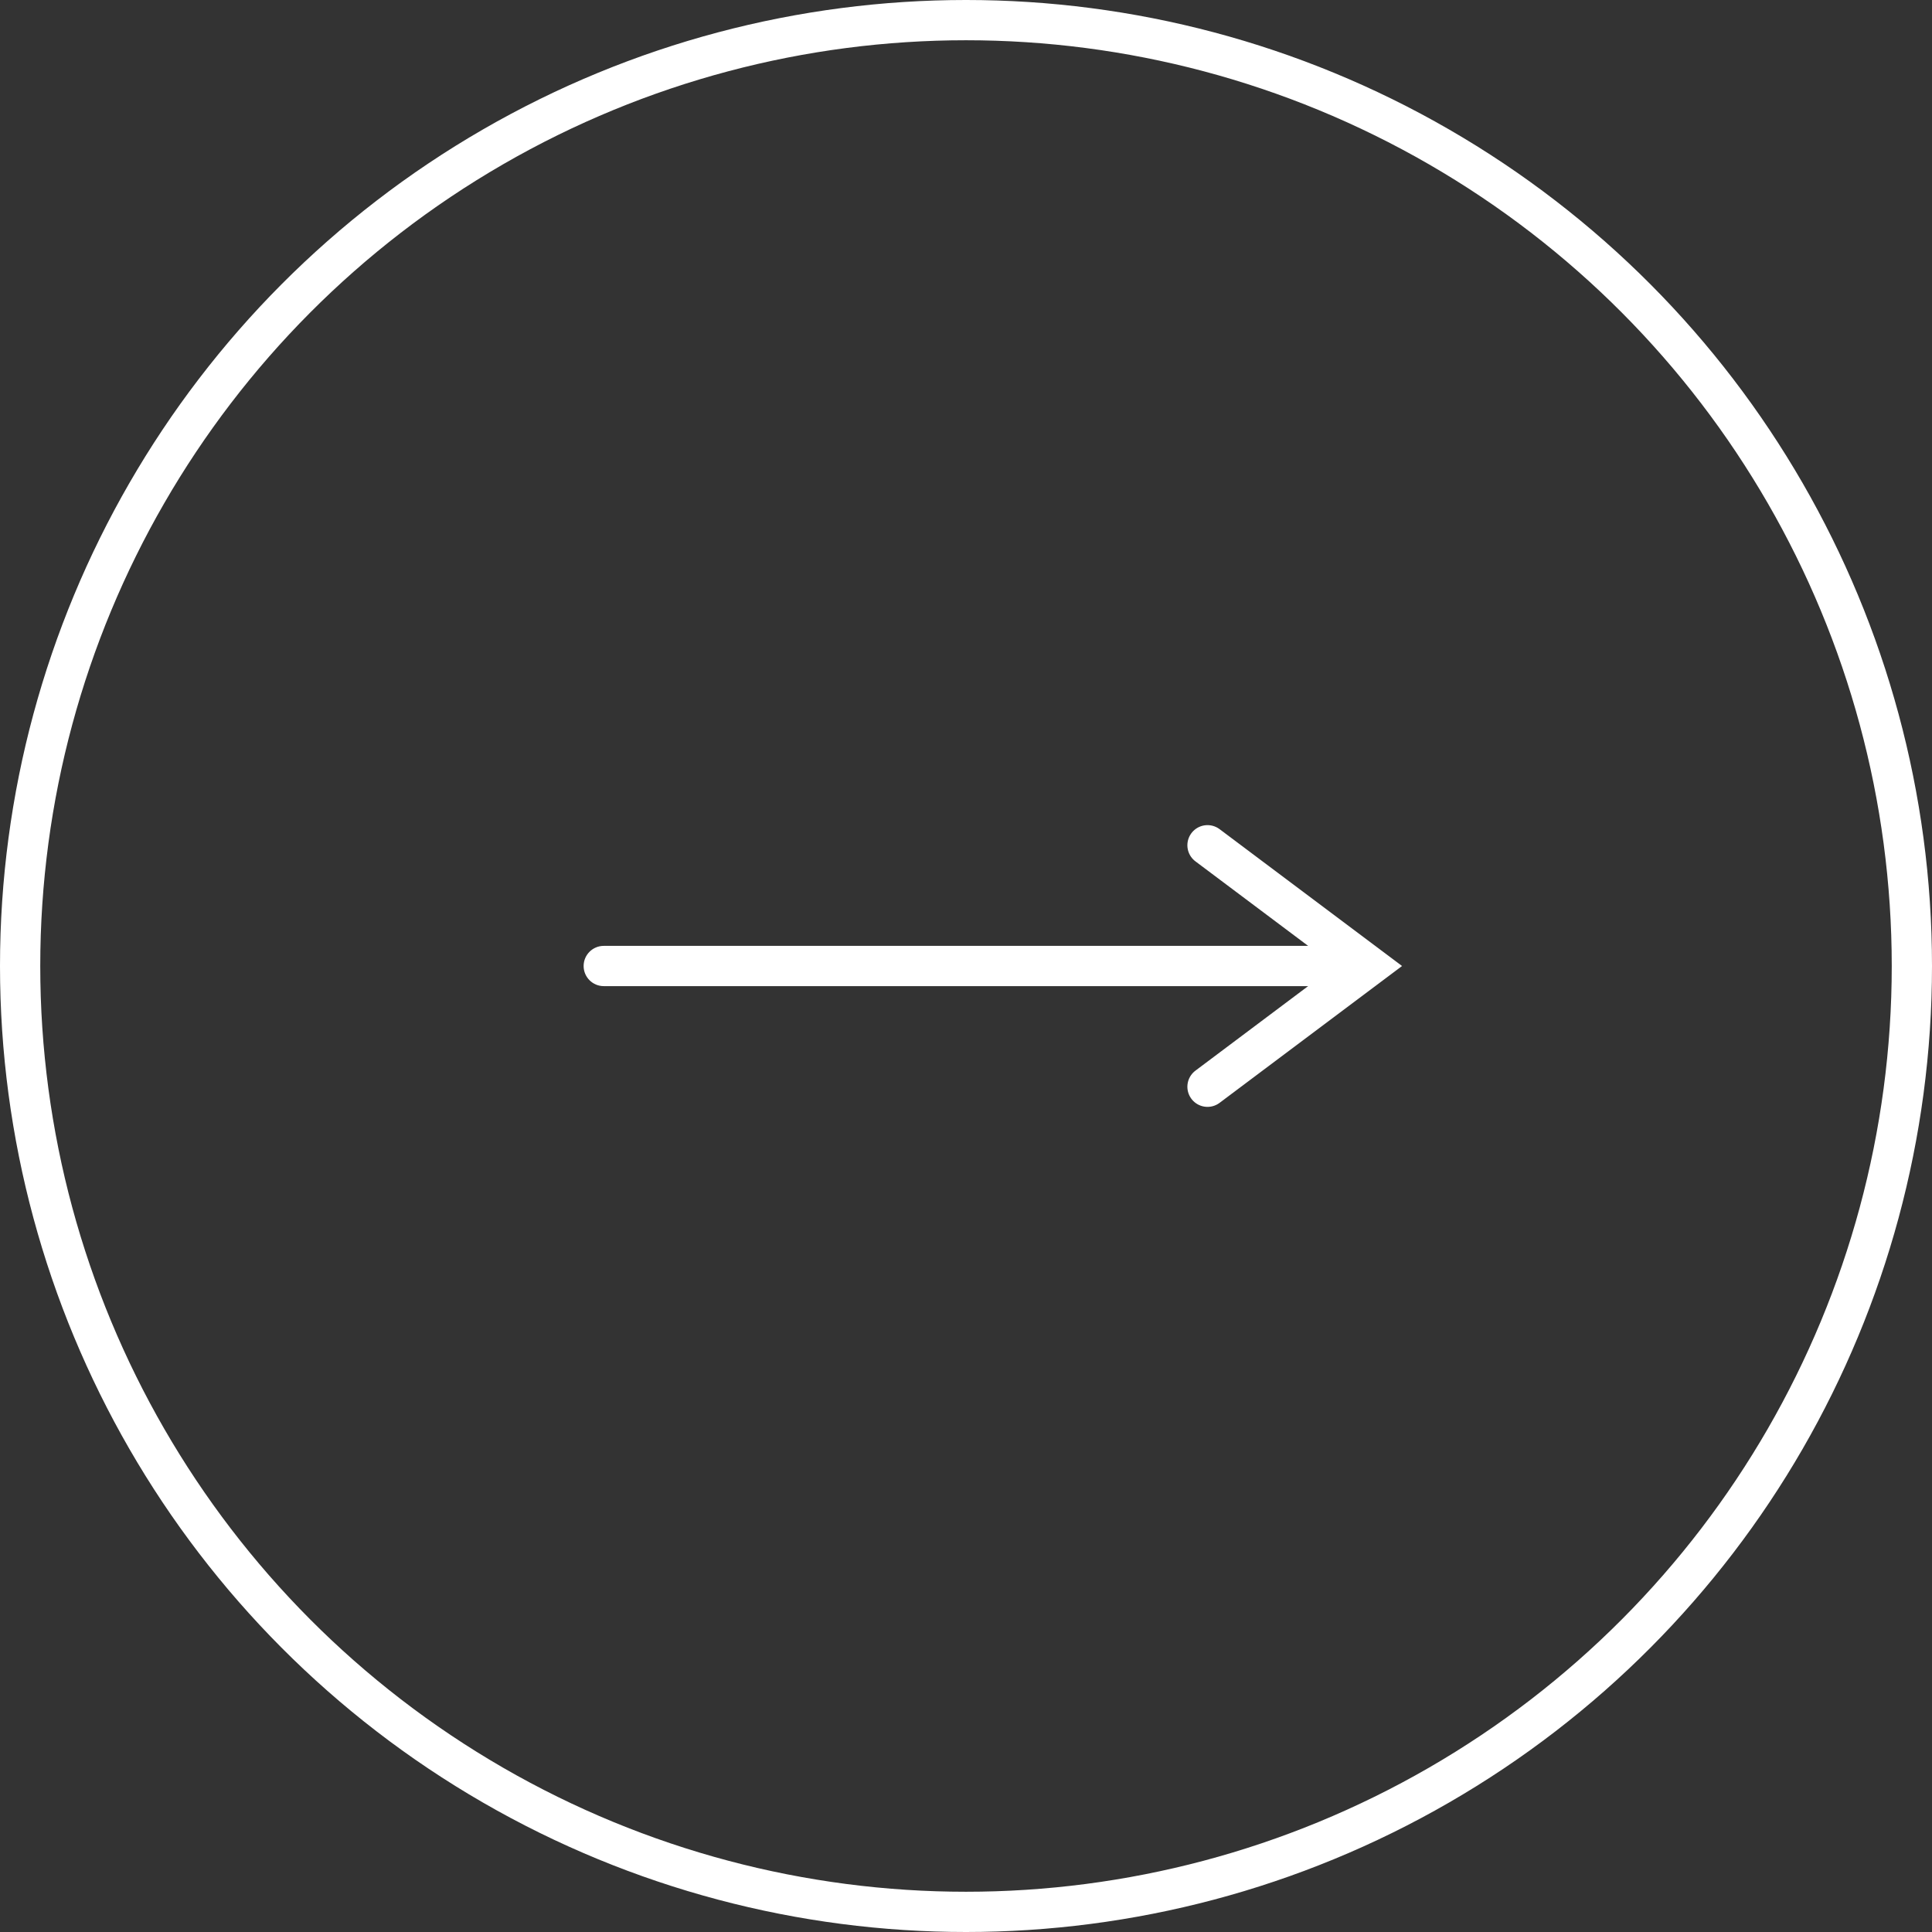<svg width="48" height="48" viewBox="0 0 48 48" fill="none" xmlns="http://www.w3.org/2000/svg">
<rect x="0" y="0" width="48" height="48" fill="#333333" stroke="none"/>
<circle cx="24" cy="24" r="23.5" stroke="white"/>
<path d="M30 27L34 24L30 21" stroke="white" stroke-linecap="round"/>
<path d="M15 23.5C14.724 23.5 14.5 23.724 14.5 24C14.5 24.276 14.724 24.5 15 24.5V23.5ZM15 24.5H34V23.5H15V24.5Z" fill="white"/>
</svg>
